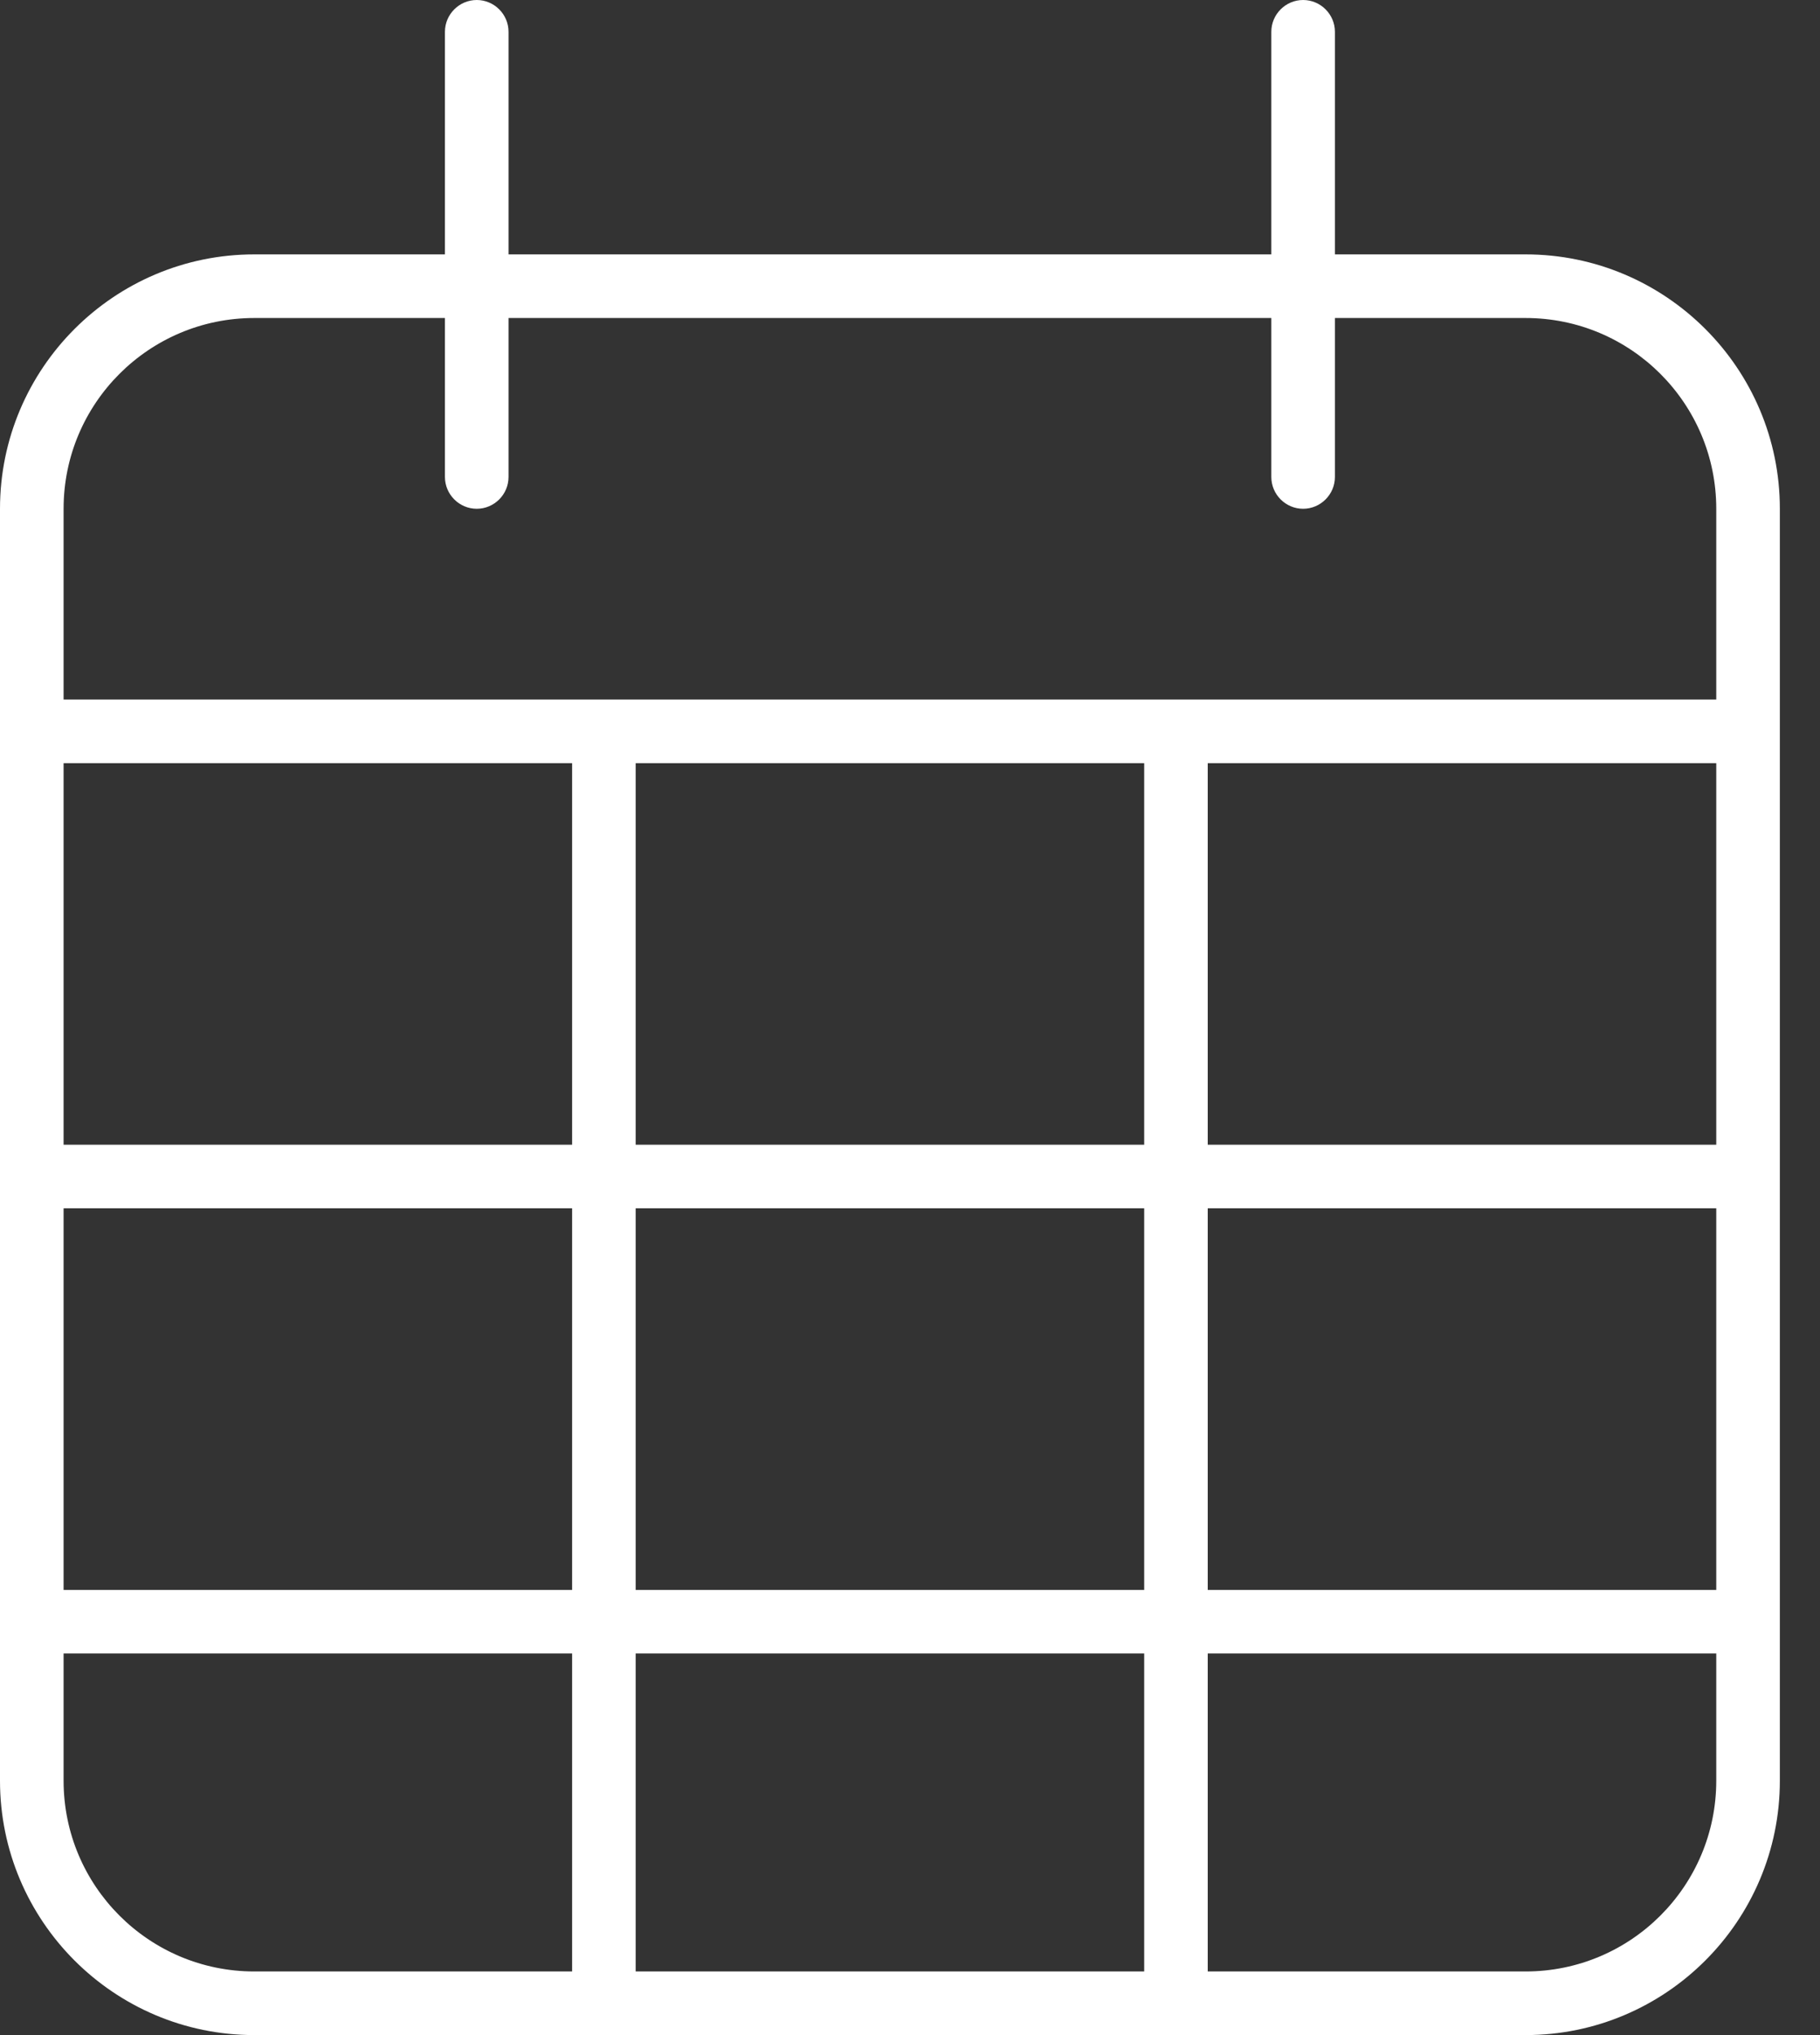 <svg width="34" height="38" viewBox="0 0 34 38" fill="none" xmlns="http://www.w3.org/2000/svg">
<rect x="0" y="0" width="34" height="38" fill="#333333" stroke="none"/>
<path d="M9.5 0.594C9.5 0.267 9.233 0 8.906 0C8.58 0 8.312 0.267 8.312 0.594V4.75H4.75C2.13 4.75 0 6.88 0 9.5V13.062V14.25V21.375V22.562V29.688V30.875V33.25C0 35.87 2.13 38 4.75 38H28.5C31.12 38 33.25 35.87 33.25 33.25V30.875V29.688V22.562V21.375V14.25V13.062V9.5C33.25 6.88 31.12 4.75 28.5 4.75H24.938V0.594C24.938 0.267 24.67 0 24.344 0C24.017 0 23.75 0.267 23.75 0.594V4.75H9.5V0.594ZM32.062 21.375H22.562V14.25H32.062V21.375ZM21.375 14.25V21.375H11.875V14.25H21.375ZM10.688 14.25V21.375H1.188V14.25H10.688ZM1.188 22.562H10.688V29.688H1.188V22.562ZM1.188 30.875H10.688V36.812H4.75C2.783 36.812 1.188 35.217 1.188 33.25V30.875ZM11.875 36.812V30.875H21.375V36.812H11.875ZM22.562 36.812V30.875H32.062V33.25C32.062 35.217 30.467 36.812 28.5 36.812H22.562ZM32.062 29.688H22.562V22.562H32.062V29.688ZM8.312 5.938V8.906C8.312 9.233 8.58 9.5 8.906 9.5C9.233 9.5 9.5 9.233 9.5 8.906V5.938H23.75V8.906C23.75 9.233 24.017 9.5 24.344 9.5C24.67 9.5 24.938 9.233 24.938 8.906V5.938H28.5C30.467 5.938 32.062 7.533 32.062 9.5V13.062H1.188V9.5C1.188 7.533 2.783 5.938 4.75 5.938H8.312ZM21.375 29.688H11.875V22.562H21.375V29.688Z" fill="#FFFFFF"/>
</svg>
